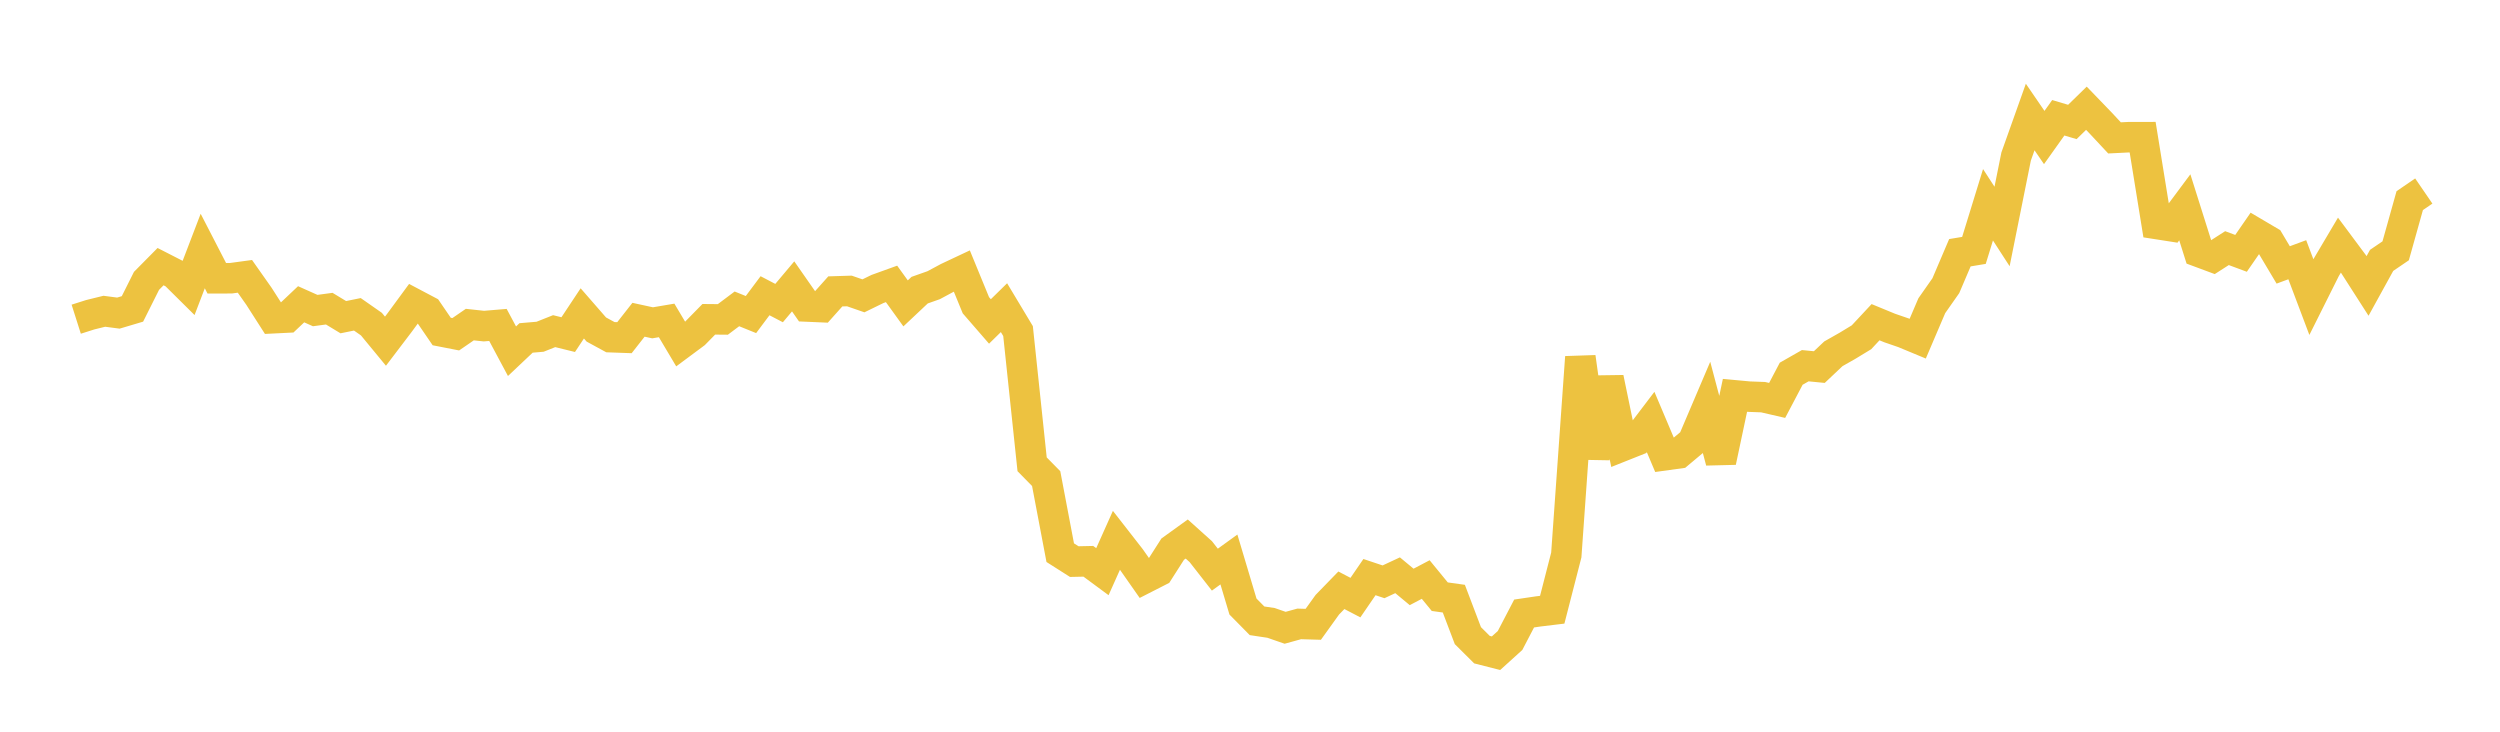 <svg width="164" height="48" xmlns="http://www.w3.org/2000/svg" xmlns:xlink="http://www.w3.org/1999/xlink"><path fill="none" stroke="rgb(237,194,64)" stroke-width="2" d="M5,20.939L5.922,20.646L6.844,20.419L7.766,20.54L8.689,20.265L9.611,18.424L10.533,17.492L11.455,17.964L12.377,18.877L13.299,16.467L14.222,18.256L15.144,18.253L16.066,18.128L16.988,19.437L17.91,20.878L18.832,20.832L19.754,19.96L20.677,20.373L21.599,20.248L22.521,20.807L23.443,20.619L24.365,21.263L25.287,22.382L26.21,21.167L27.132,19.912L28.054,20.399L28.976,21.747L29.898,21.927L30.82,21.293L31.743,21.393L32.665,21.316L33.587,23.04L34.509,22.169L35.431,22.09L36.353,21.723L37.275,21.951L38.198,20.559L39.12,21.617L40.042,22.119L40.964,22.152L41.886,20.976L42.808,21.177L43.731,21.02L44.653,22.57L45.575,21.885L46.497,20.946L47.419,20.954L48.341,20.262L49.263,20.635L50.186,19.4L51.108,19.882L52.03,18.786L52.952,20.108L53.874,20.148L54.796,19.116L55.719,19.087L56.641,19.407L57.563,18.957L58.485,18.624L59.407,19.902L60.329,19.034L61.251,18.708L62.174,18.212L63.096,17.778L64.018,20.024L64.94,21.087L65.862,20.183L66.784,21.719L67.707,30.458L68.629,31.396L69.551,36.255L70.473,36.841L71.395,36.821L72.317,37.502L73.24,35.44L74.162,36.623L75.084,37.939L76.006,37.469L76.928,36.025L77.85,35.36L78.772,36.188L79.695,37.369L80.617,36.702L81.539,39.789L82.461,40.724L83.383,40.863L84.305,41.183L85.228,40.928L86.15,40.955L87.072,39.671L87.994,38.722L88.916,39.203L89.838,37.858L90.76,38.167L91.683,37.737L92.605,38.502L93.527,38.017L94.449,39.143L95.371,39.272L96.293,41.698L97.216,42.616L98.138,42.851L99.06,42.016L99.982,40.246L100.904,40.11L101.826,39.998L102.749,36.407L103.671,23.429L104.593,30.022L105.515,24.801L106.437,29.263L107.359,28.896L108.281,27.683L109.204,29.867L110.126,29.739L111.048,28.967L111.97,26.803L112.892,30.287L113.814,25.934L114.737,26.02L115.659,26.054L116.581,26.267L117.503,24.516L118.425,23.99L119.347,24.08L120.269,23.209L121.192,22.685L122.114,22.125L123.036,21.136L123.958,21.516L124.88,21.834L125.802,22.217L126.725,20.056L127.647,18.74L128.569,16.579L129.491,16.426L130.413,13.433L131.335,14.857L132.257,10.269L133.18,7.676L134.102,9.021L135.024,7.726L135.946,8.001L136.868,7.101L137.79,8.057L138.713,9.046L139.635,9L140.557,8.998L141.479,14.695L142.401,14.839L143.323,13.6L144.246,16.526L145.168,16.869L146.09,16.277L147.012,16.62L147.934,15.286L148.856,15.83L149.778,17.379L150.701,17.038L151.623,19.481L152.545,17.637L153.467,16.08L154.389,17.319L155.311,18.758L156.234,17.081L157.156,16.453L158.078,13.162L159,12.531"></path></svg>